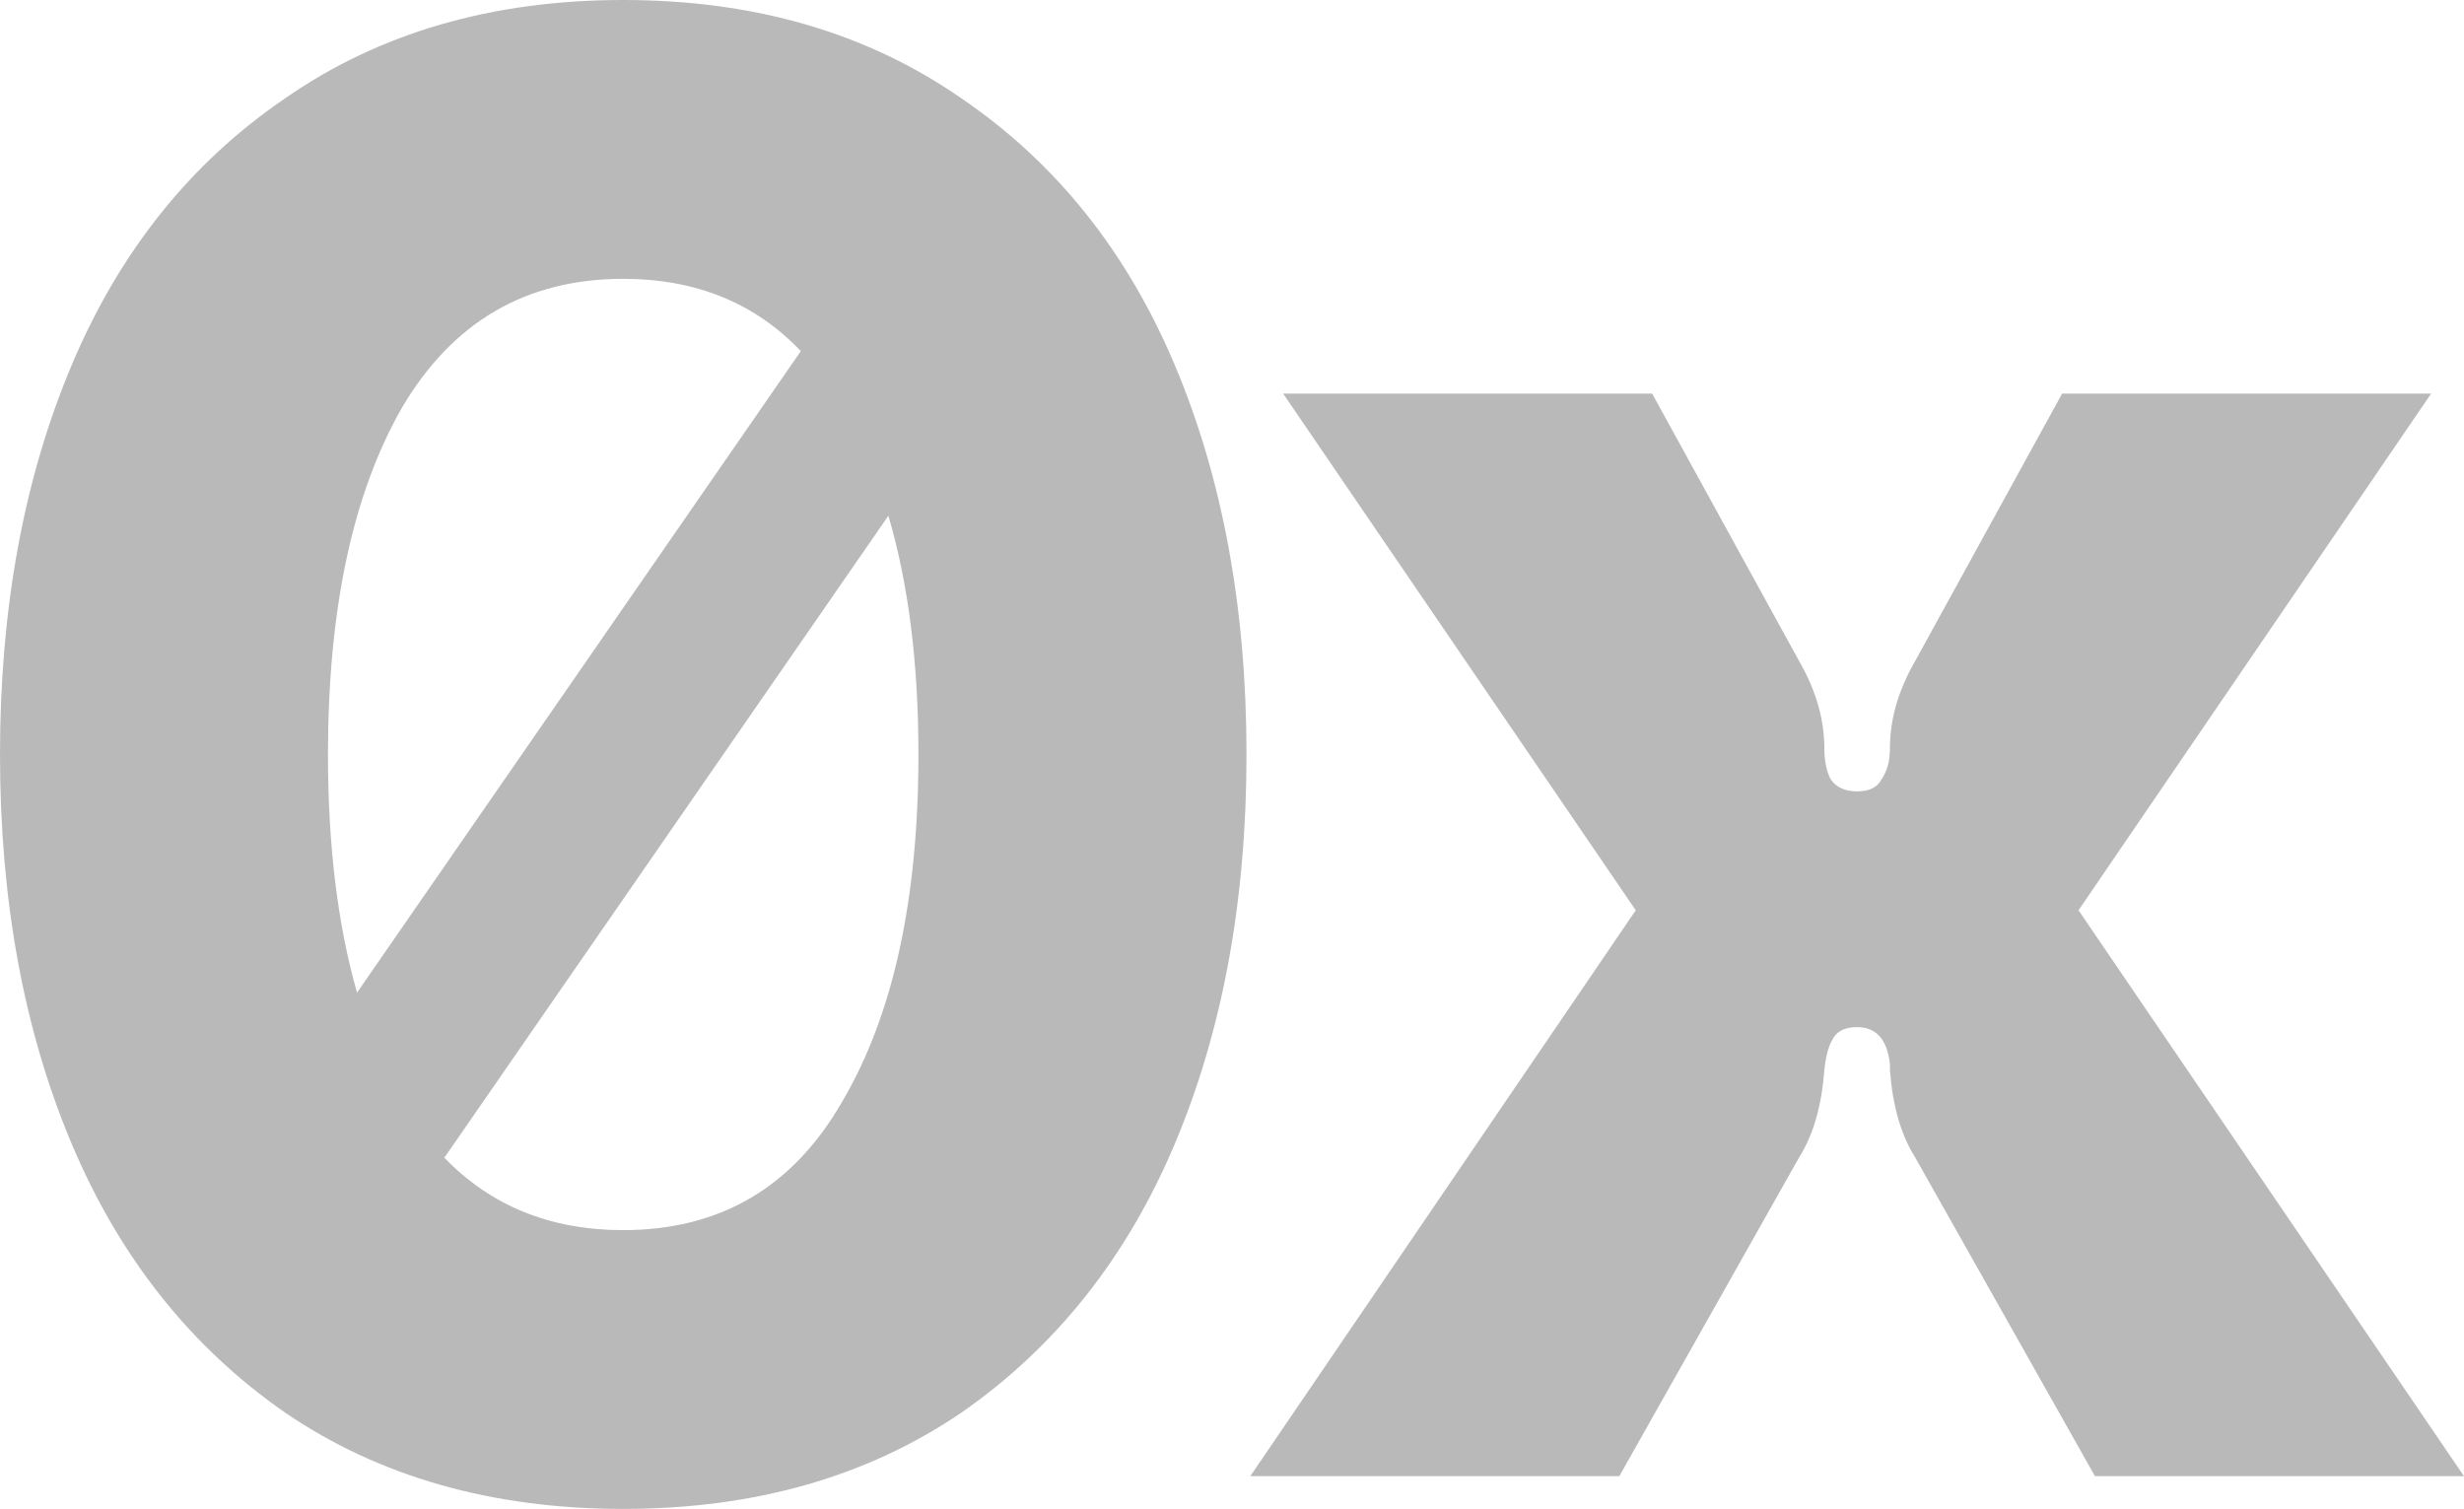 <?xml version="1.0" encoding="UTF-8"?> <svg xmlns="http://www.w3.org/2000/svg" id="Layer_1" data-name="Layer 1" viewBox="0 0 500 306.19"><defs><style> .cls-1, .cls-2 { fill: #b9b9b9; } .cls-2 { fill-rule: evenodd; } </style></defs><path class="cls-2" d="M195.11,19.97C175.97,6.66,153.09,0,126.47,0S76.96,6.66,57.83,19.97c-19.14,13.04-33.56,31.06-43.27,54.08C4.85,97.07,0,123.42,0,153.09s4.85,56.02,14.56,79.04c9.71,23.02,24.13,41.19,43.27,54.5,19.14,13.04,42.02,19.55,68.64,19.55s49.51-6.52,68.64-19.55c19.14-13.31,33.56-31.48,43.27-54.5,9.71-23.02,14.56-49.37,14.56-79.04s-4.85-56.02-14.56-79.04c-9.71-23.02-24.13-41.05-43.27-54.08Zm-32.61,51.27c-9.3-9.77-21.31-14.66-36.04-14.66-19.69,0-34.67,8.74-44.93,26.21-9.98,17.47-14.98,40.91-14.98,70.31,0,18.46,1.97,34.56,5.9,48.32L162.51,71.24ZM90.17,234.92c9.46,9.8,21.56,14.69,36.3,14.69,19.69,0,34.53-8.74,44.51-26.21,10.26-17.47,15.39-40.91,15.39-70.31,0-18.51-2.03-34.66-6.1-48.44L90.17,234.92Z"></path><path class="cls-1" d="M331.93,184.71l-78.21,114.82h74.88l36.61-64.9c2.77-4.44,4.44-10.26,4.99-17.47,.28-2.77,.83-4.85,1.66-6.24,.83-1.66,2.5-2.5,4.99-2.5,3.88,0,6.1,2.5,6.66,7.49v1.25c.55,7.21,2.22,13.03,4.99,17.47l36.61,64.9h74.88l-78.21-114.82,71.55-104.84h-74.88l-29.95,54.5c-3.33,5.82-4.99,11.65-4.99,17.47,0,2.5-.55,4.58-1.66,6.24-.83,1.66-2.5,2.5-4.99,2.5s-4.3-.83-5.41-2.5c-.83-1.66-1.25-3.74-1.25-6.24,0-5.82-1.66-11.65-4.99-17.47l-29.95-54.5h-74.88l71.55,104.84Z"></path></svg> 